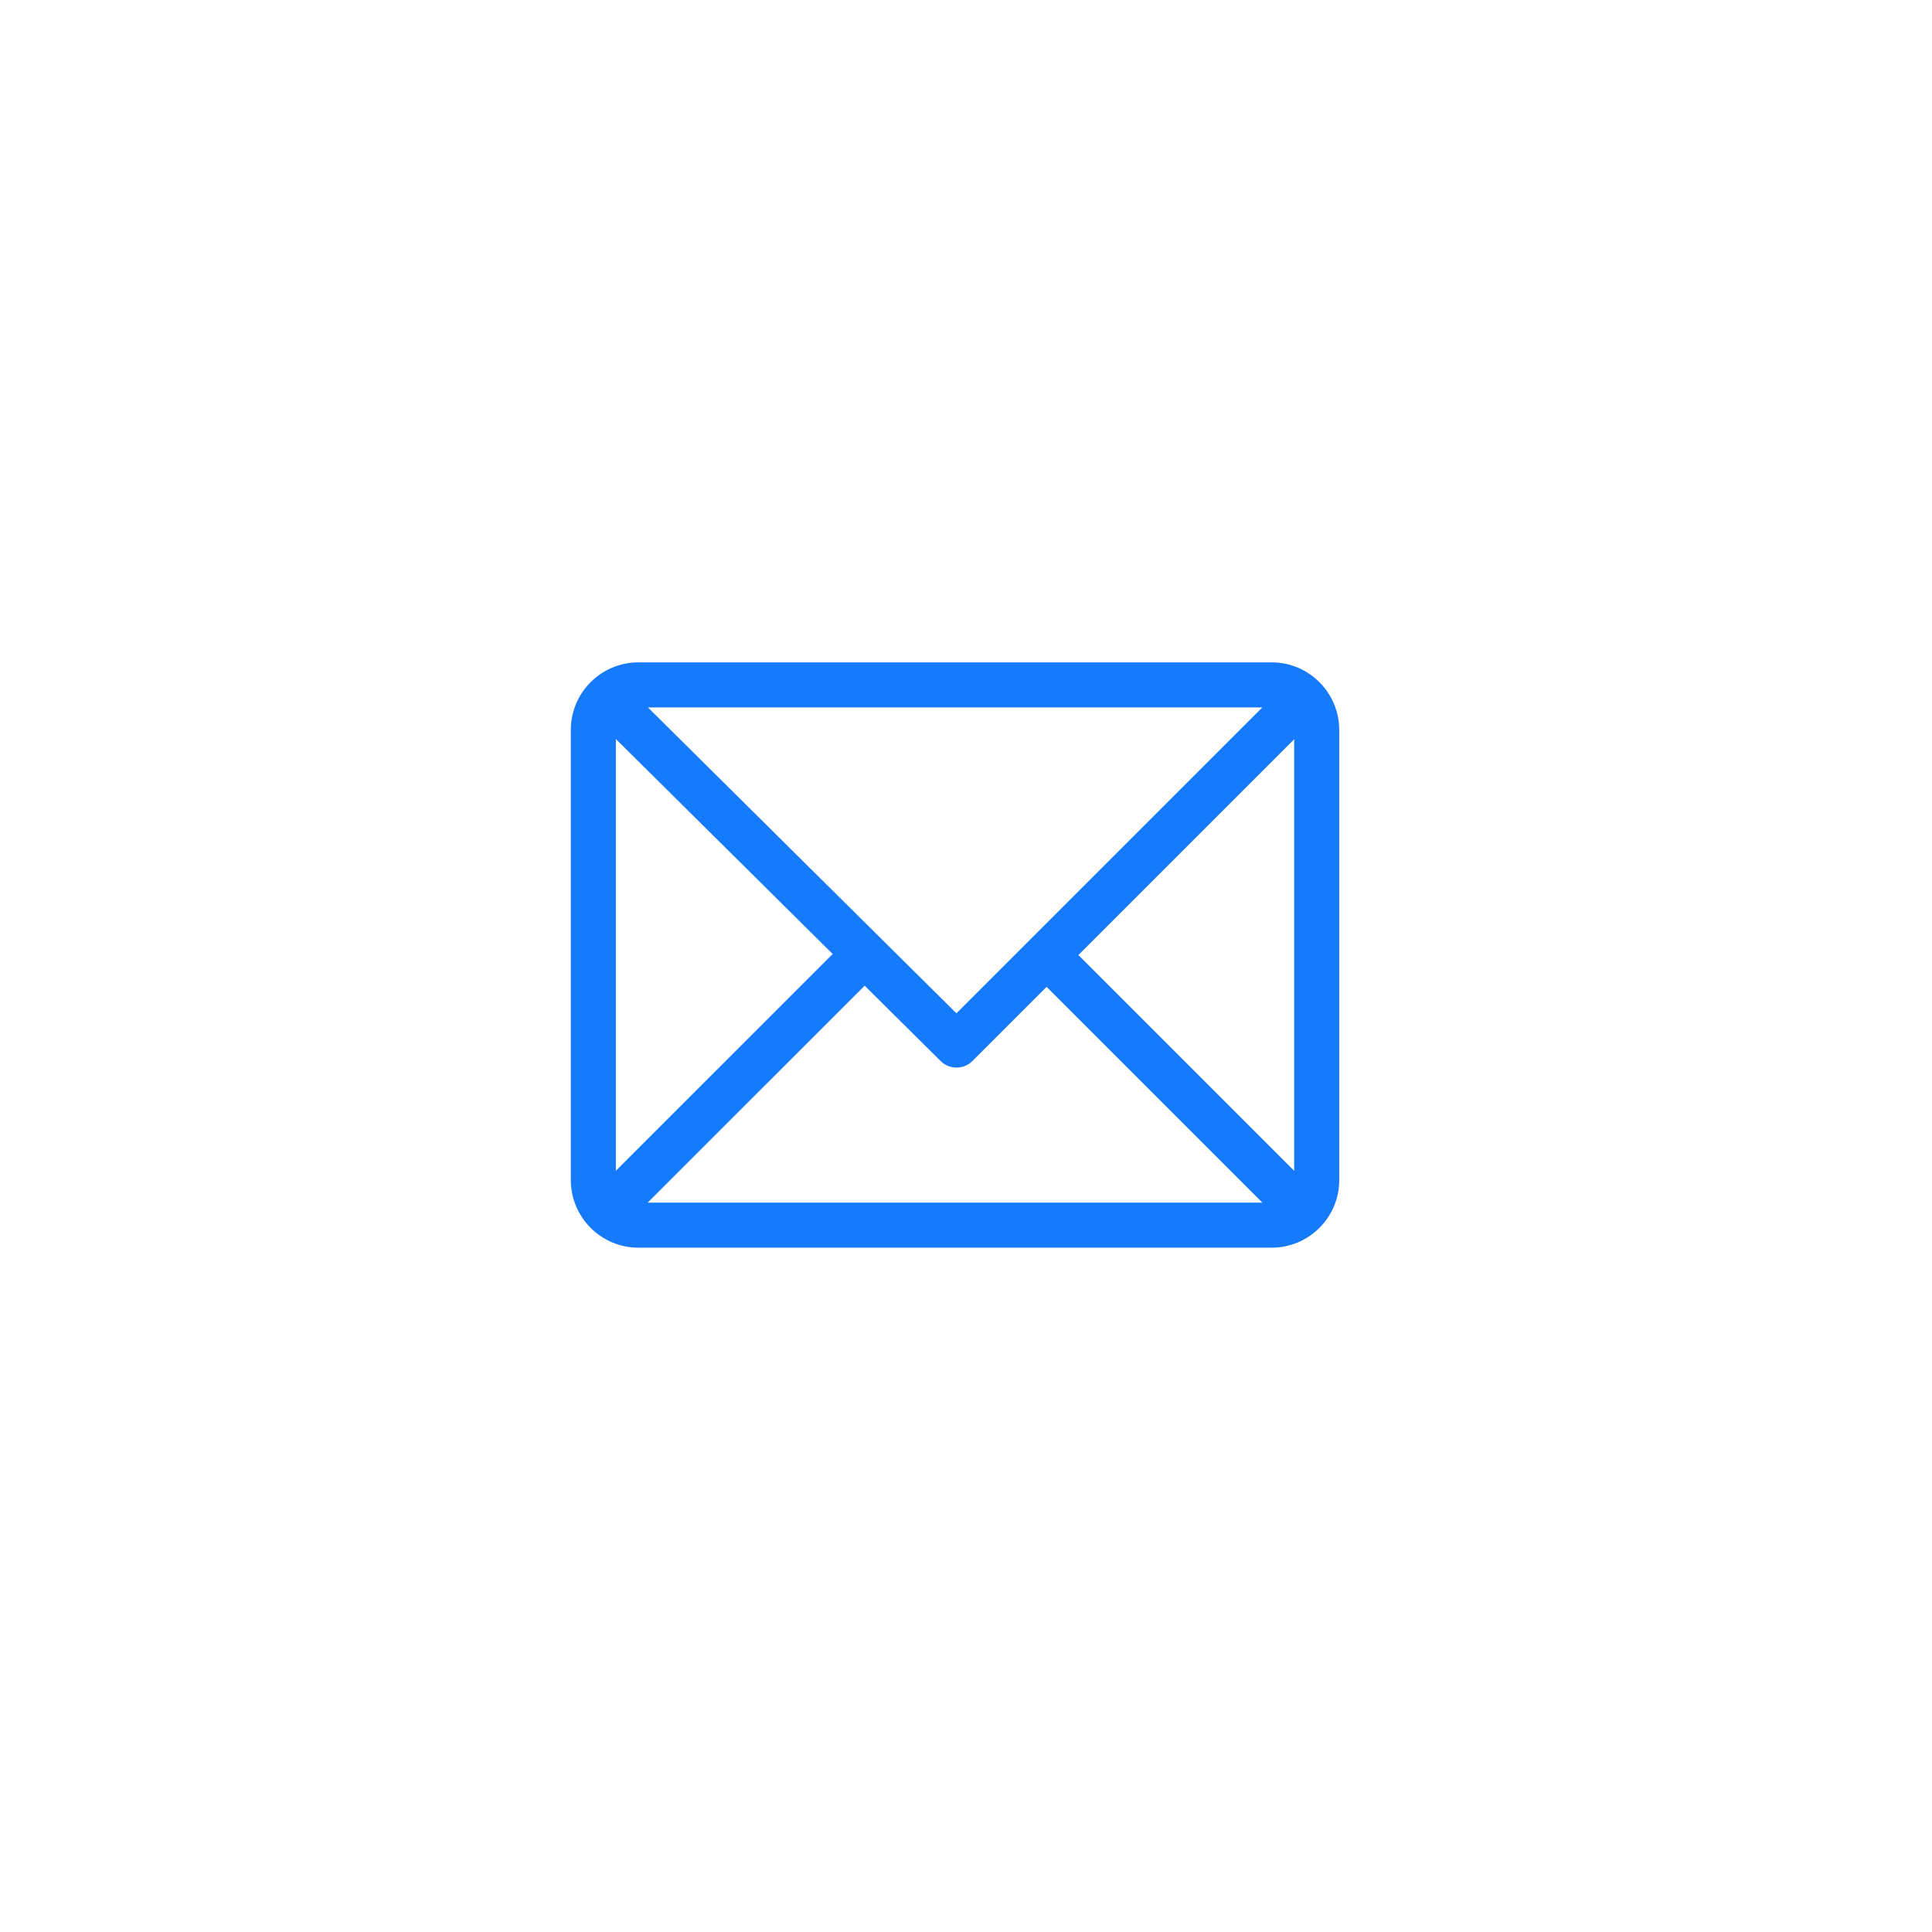 <?xml version="1.0" encoding="UTF-8"?> <svg xmlns="http://www.w3.org/2000/svg" width="88" height="88" viewBox="0 0 88 88" fill="none"> <g filter="url(#filter0_d)"> <circle cx="44" cy="44" r="34" fill="white"></circle> </g> <path d="M57.924 30.17H29.076C27.382 30.17 26 31.55 26 33.246V53.754C26 55.444 27.376 56.83 29.076 56.83H57.924C59.614 56.83 61 55.454 61 53.754V33.246C61 31.556 59.624 30.17 57.924 30.17ZM57.499 32.221L43.565 46.155L29.511 32.221H57.499ZM28.051 53.329V33.661L37.927 43.453L28.051 53.329ZM29.501 54.779L39.384 44.897L42.846 48.33C43.247 48.727 43.894 48.726 44.293 48.327L47.67 44.95L57.499 54.779H29.501ZM58.949 53.329L49.12 43.5L58.949 33.671V53.329Z" fill="#157AFB"></path> <defs> <filter id="filter0_d" x="0" y="0" width="88" height="88" filterUnits="userSpaceOnUse" color-interpolation-filters="sRGB"> <feFlood flood-opacity="0" result="BackgroundImageFix"></feFlood> <feColorMatrix in="SourceAlpha" type="matrix" values="0 0 0 0 0 0 0 0 0 0 0 0 0 0 0 0 0 0 127 0"></feColorMatrix> <feOffset></feOffset> <feGaussianBlur stdDeviation="5"></feGaussianBlur> <feColorMatrix type="matrix" values="0 0 0 0 0 0 0 0 0 0 0 0 0 0 0 0 0 0 0.15 0"></feColorMatrix> <feBlend mode="normal" in2="BackgroundImageFix" result="effect1_dropShadow"></feBlend> <feBlend mode="normal" in="SourceGraphic" in2="effect1_dropShadow" result="shape"></feBlend> </filter> </defs> </svg> 